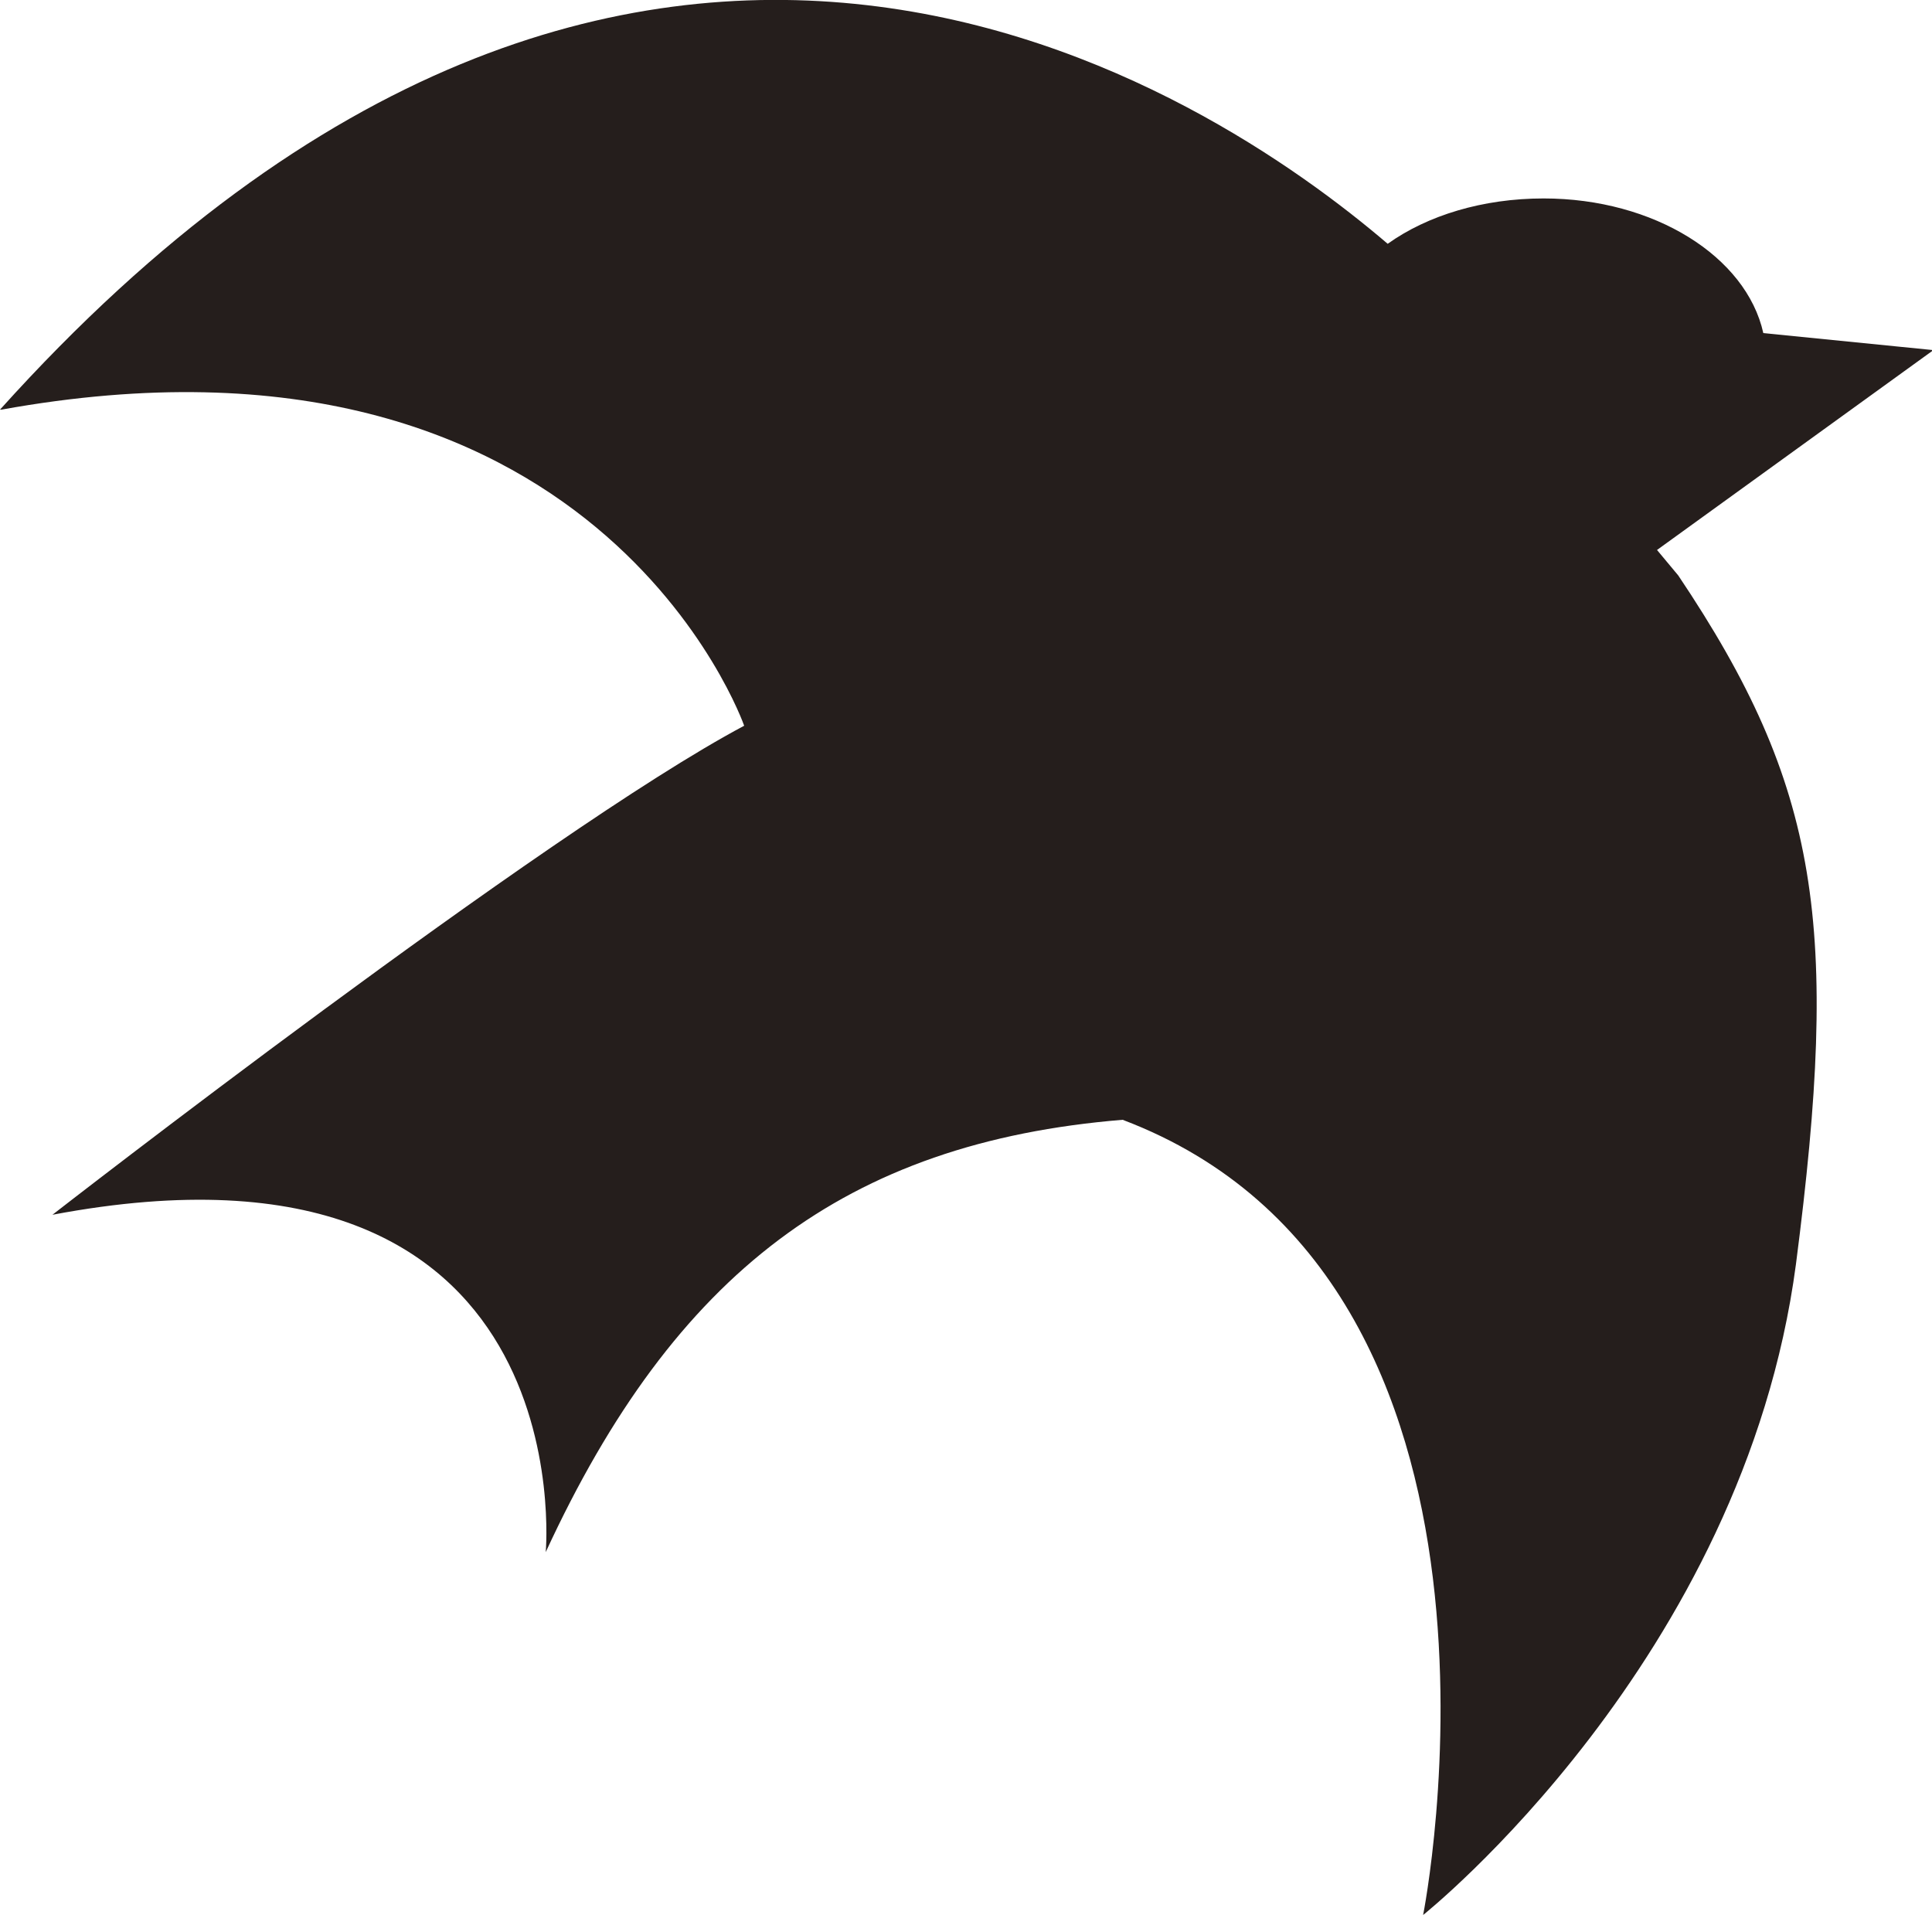 <?xml version="1.0" encoding="UTF-8"?>
<svg id="_レイヤー_2" data-name="レイヤー_2" xmlns="http://www.w3.org/2000/svg" width="13.63" height="13.51" viewBox="0 0 13.63 13.51">
  <defs>
    <style>
      .cls-1 {
        fill: #251e1c;
      }
    </style>
  </defs>
  <g id="image">
    <path class="cls-1" d="M0,2.89C4.49-2.1,8.55.66,9.79,1.72c.28-.2.67-.32,1.1-.32.78,0,1.43.41,1.55.95l1.2.12-1.95,1.41.15.18c1,1.49,1.14,2.47.83,4.86-.37,2.79-2.63,4.59-2.63,4.59,0,0,.89-4.47-2.12-5.61-1.95.16-3.16,1.08-4.07,3.05,0,0,.28-3.09-3.48-2.38,0,0,3.47-2.7,4.88-3.45,0,0-1.04-2.99-5.24-2.23Z"/>
  </g>
</svg>